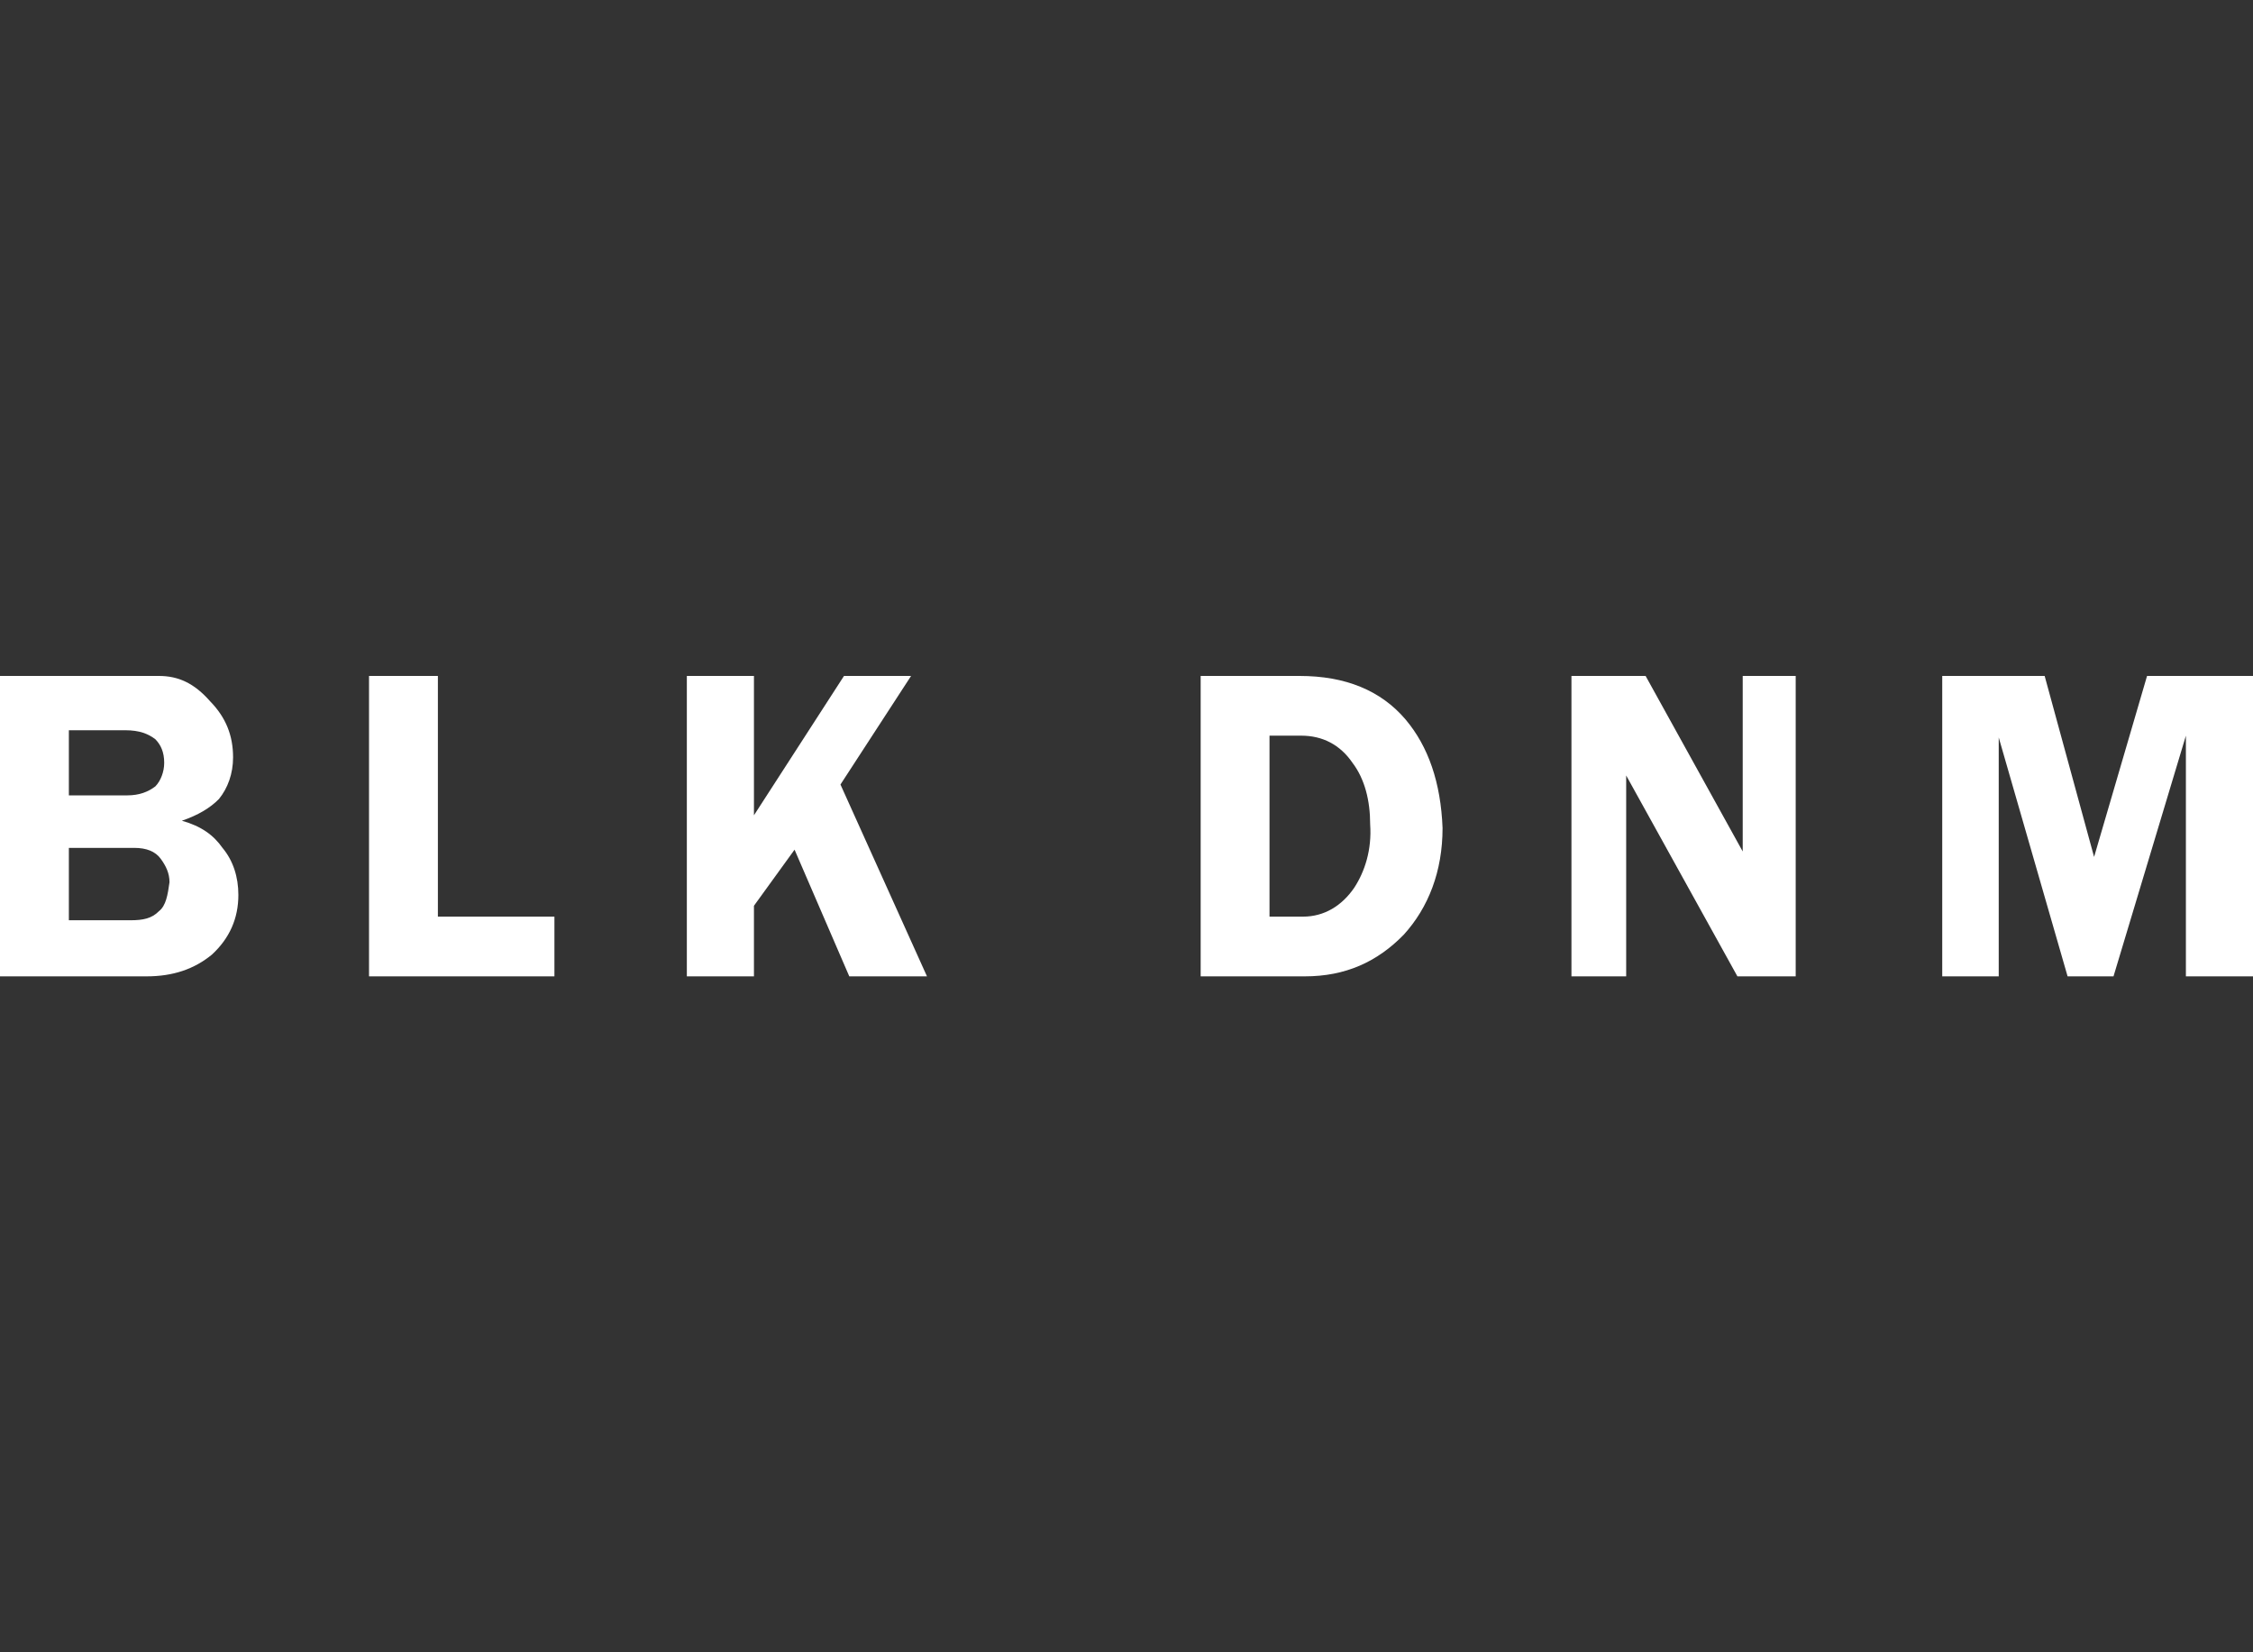 <svg width="120" height="88" viewBox="0 0 120 88" fill="none" xmlns="http://www.w3.org/2000/svg">
<rect x="0" y="0" width="120" height="88" fill="#333333" stroke="none"/>
<path d="M74.859 38.313C73.542 36.771 71.661 36 69.216 36H63.95V52H69.498C71.661 52 73.354 51.229 74.765 49.783C76.081 48.337 76.834 46.41 76.834 44.096C76.74 41.687 76.081 39.759 74.859 38.313ZM72.132 47.277C71.473 48.241 70.533 48.819 69.404 48.819H67.617V39.181H69.31C70.439 39.181 71.379 39.663 72.037 40.627C72.696 41.494 72.978 42.651 72.978 43.904C73.072 45.253 72.696 46.41 72.132 47.277ZM95.643 36H92.821V45.349L87.649 36H83.699V52H86.614V41.301L92.539 52H95.643V36ZM120 36H114.357L111.536 45.639L108.903 36H103.448V52H106.457V39.277L110.125 52H112.57L116.426 39.181V52H120V36Z" fill="white"/>
<path d="M44.765 41.783L48.526 36H44.953L40.157 43.422V36H36.583V52H40.157V48.241L42.32 45.253L45.235 52H49.373L44.765 41.783Z" fill="white"/>
<path d="M23.323 36H19.655V52H29.53V48.819H23.323V36Z" fill="white"/>
<path d="M8.464 48.53C8.088 48.916 7.618 49.012 6.959 49.012H3.668V45.157H7.147C7.806 45.157 8.276 45.349 8.558 45.735C8.84 46.12 9.028 46.506 9.028 46.988C8.934 47.663 8.84 48.241 8.464 48.53ZM3.668 38.892H6.677C7.429 38.892 7.9 39.084 8.276 39.373C8.558 39.663 8.746 40.048 8.746 40.627C8.746 41.108 8.558 41.59 8.276 41.88C7.9 42.169 7.429 42.361 6.771 42.361H3.668V38.892ZM9.687 43.711C10.533 43.422 11.191 43.036 11.662 42.554C12.132 41.976 12.414 41.205 12.414 40.337C12.414 39.181 12.038 38.217 11.191 37.349C10.345 36.386 9.498 36 8.464 36H0V52H7.806C9.216 52 10.345 51.614 11.285 50.843C12.226 49.976 12.696 48.916 12.696 47.663C12.696 46.699 12.414 45.831 11.85 45.157C11.379 44.482 10.721 44 9.687 43.711Z" fill="white"/>
</svg>
